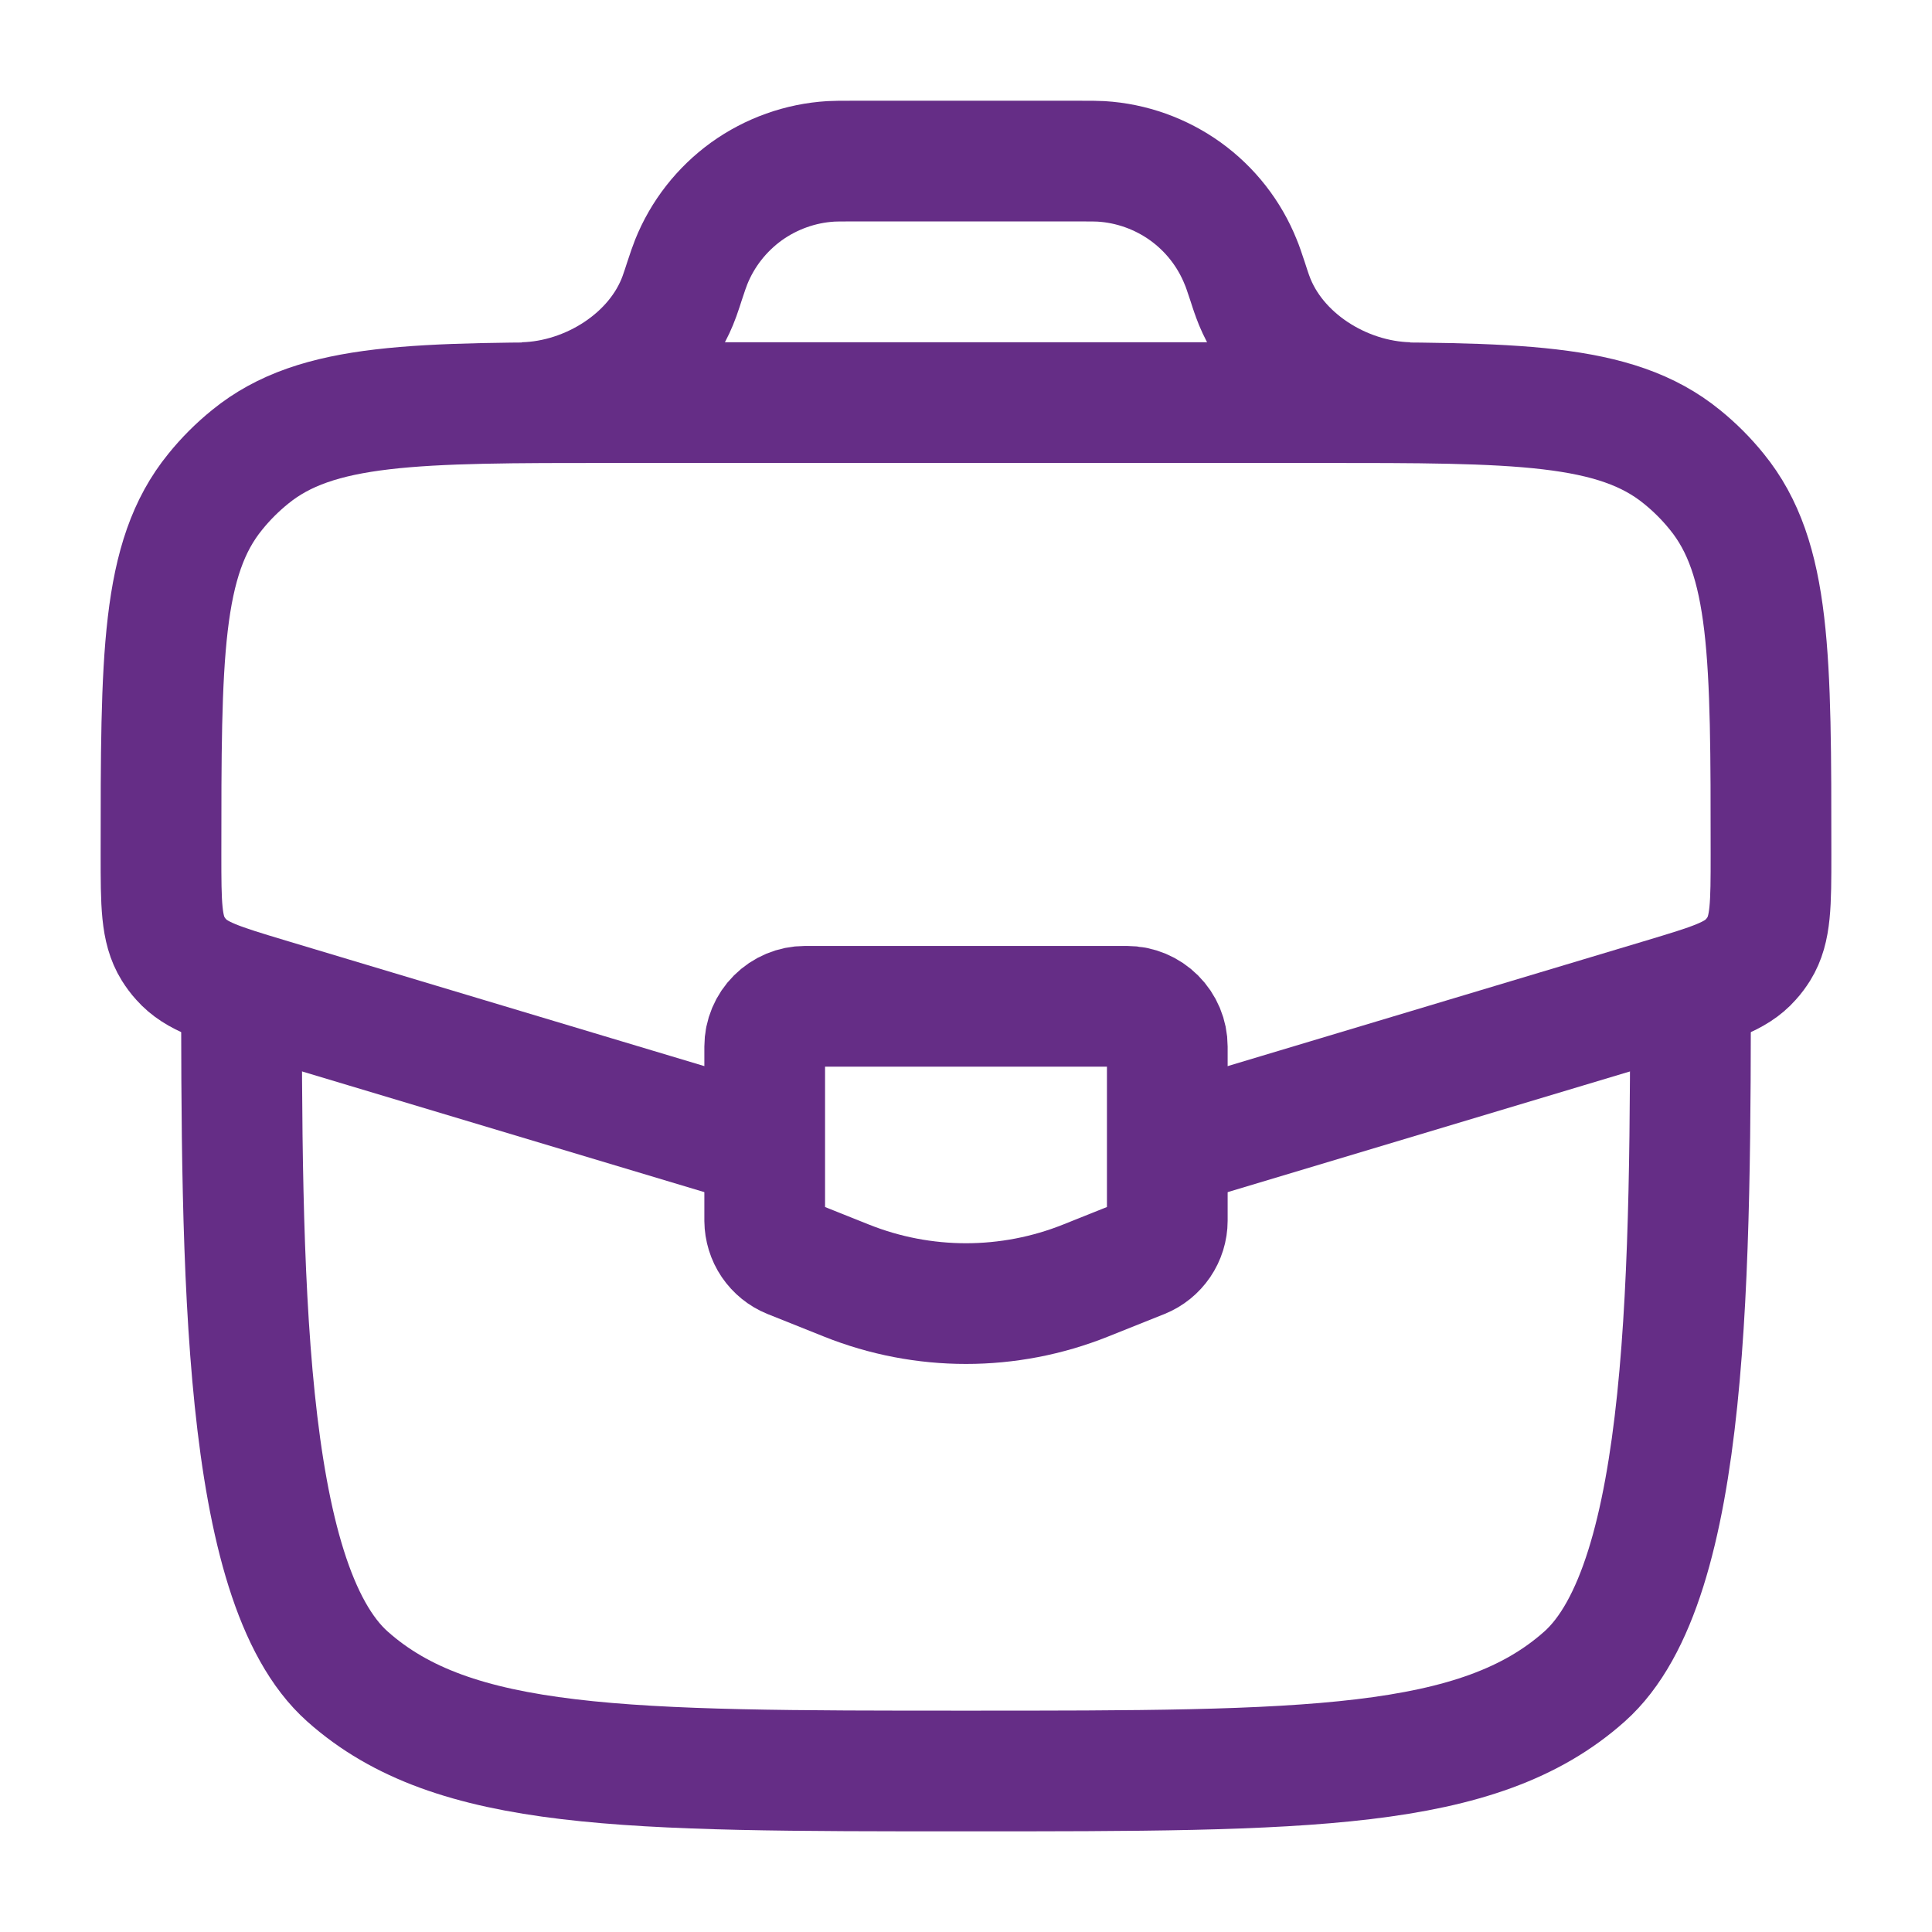 <?xml version="1.0" encoding="UTF-8"?> <svg xmlns="http://www.w3.org/2000/svg" width="21" height="21" viewBox="0 0 21 21" fill="none"><path d="M2.625 10.5C2.625 13.799 2.625 17.2 3.778 18.224C4.931 19.25 6.788 19.25 10.5 19.25C14.213 19.25 16.069 19.25 17.222 18.224C18.375 17.2 18.375 13.799 18.375 10.5" stroke="#652D86" stroke-width="1.312"></path><path d="M12.828 12.428L18.084 10.851C18.605 10.694 18.866 10.617 19.031 10.429C19.064 10.393 19.093 10.353 19.119 10.312C19.25 10.099 19.25 9.828 19.25 9.284C19.25 7.14 19.25 6.068 18.661 5.345C18.548 5.205 18.421 5.078 18.281 4.965C17.558 4.376 16.486 4.376 14.342 4.376H6.659C4.515 4.376 3.443 4.376 2.72 4.965C2.579 5.079 2.453 5.205 2.34 5.345C1.75 6.068 1.75 7.14 1.75 9.284C1.75 9.828 1.75 10.099 1.881 10.312C1.907 10.353 1.936 10.393 1.969 10.429C2.135 10.617 2.395 10.694 2.916 10.851L8.172 12.428M5.688 4.376C6.408 4.358 7.14 3.899 7.385 3.221L7.416 3.131L7.438 3.063C7.474 2.952 7.494 2.897 7.513 2.848C7.636 2.541 7.845 2.275 8.113 2.081C8.382 1.888 8.7 1.774 9.031 1.754C9.082 1.751 9.142 1.751 9.258 1.751H11.741C11.857 1.751 11.916 1.751 11.968 1.754C12.299 1.774 12.617 1.888 12.886 2.081C13.155 2.275 13.363 2.541 13.486 2.848C13.507 2.897 13.525 2.953 13.562 3.063L13.584 3.131C13.6 3.177 13.607 3.201 13.615 3.221C13.86 3.899 14.591 4.358 15.312 4.376" stroke="#652D86" stroke-width="1.312"></path><path d="M12.25 10.938H8.75C8.634 10.938 8.523 10.985 8.441 11.067C8.359 11.149 8.312 11.26 8.312 11.376V13.268C8.313 13.355 8.339 13.441 8.388 13.513C8.437 13.585 8.506 13.641 8.587 13.674L9.2 13.919C10.034 14.253 10.966 14.253 11.8 13.919L12.413 13.674C12.494 13.641 12.563 13.585 12.612 13.513C12.661 13.441 12.688 13.355 12.688 13.268V11.376C12.688 11.26 12.641 11.149 12.559 11.067C12.477 10.985 12.366 10.938 12.25 10.938Z" stroke="#652D86" stroke-width="1.312" stroke-linecap="round"></path></svg> 